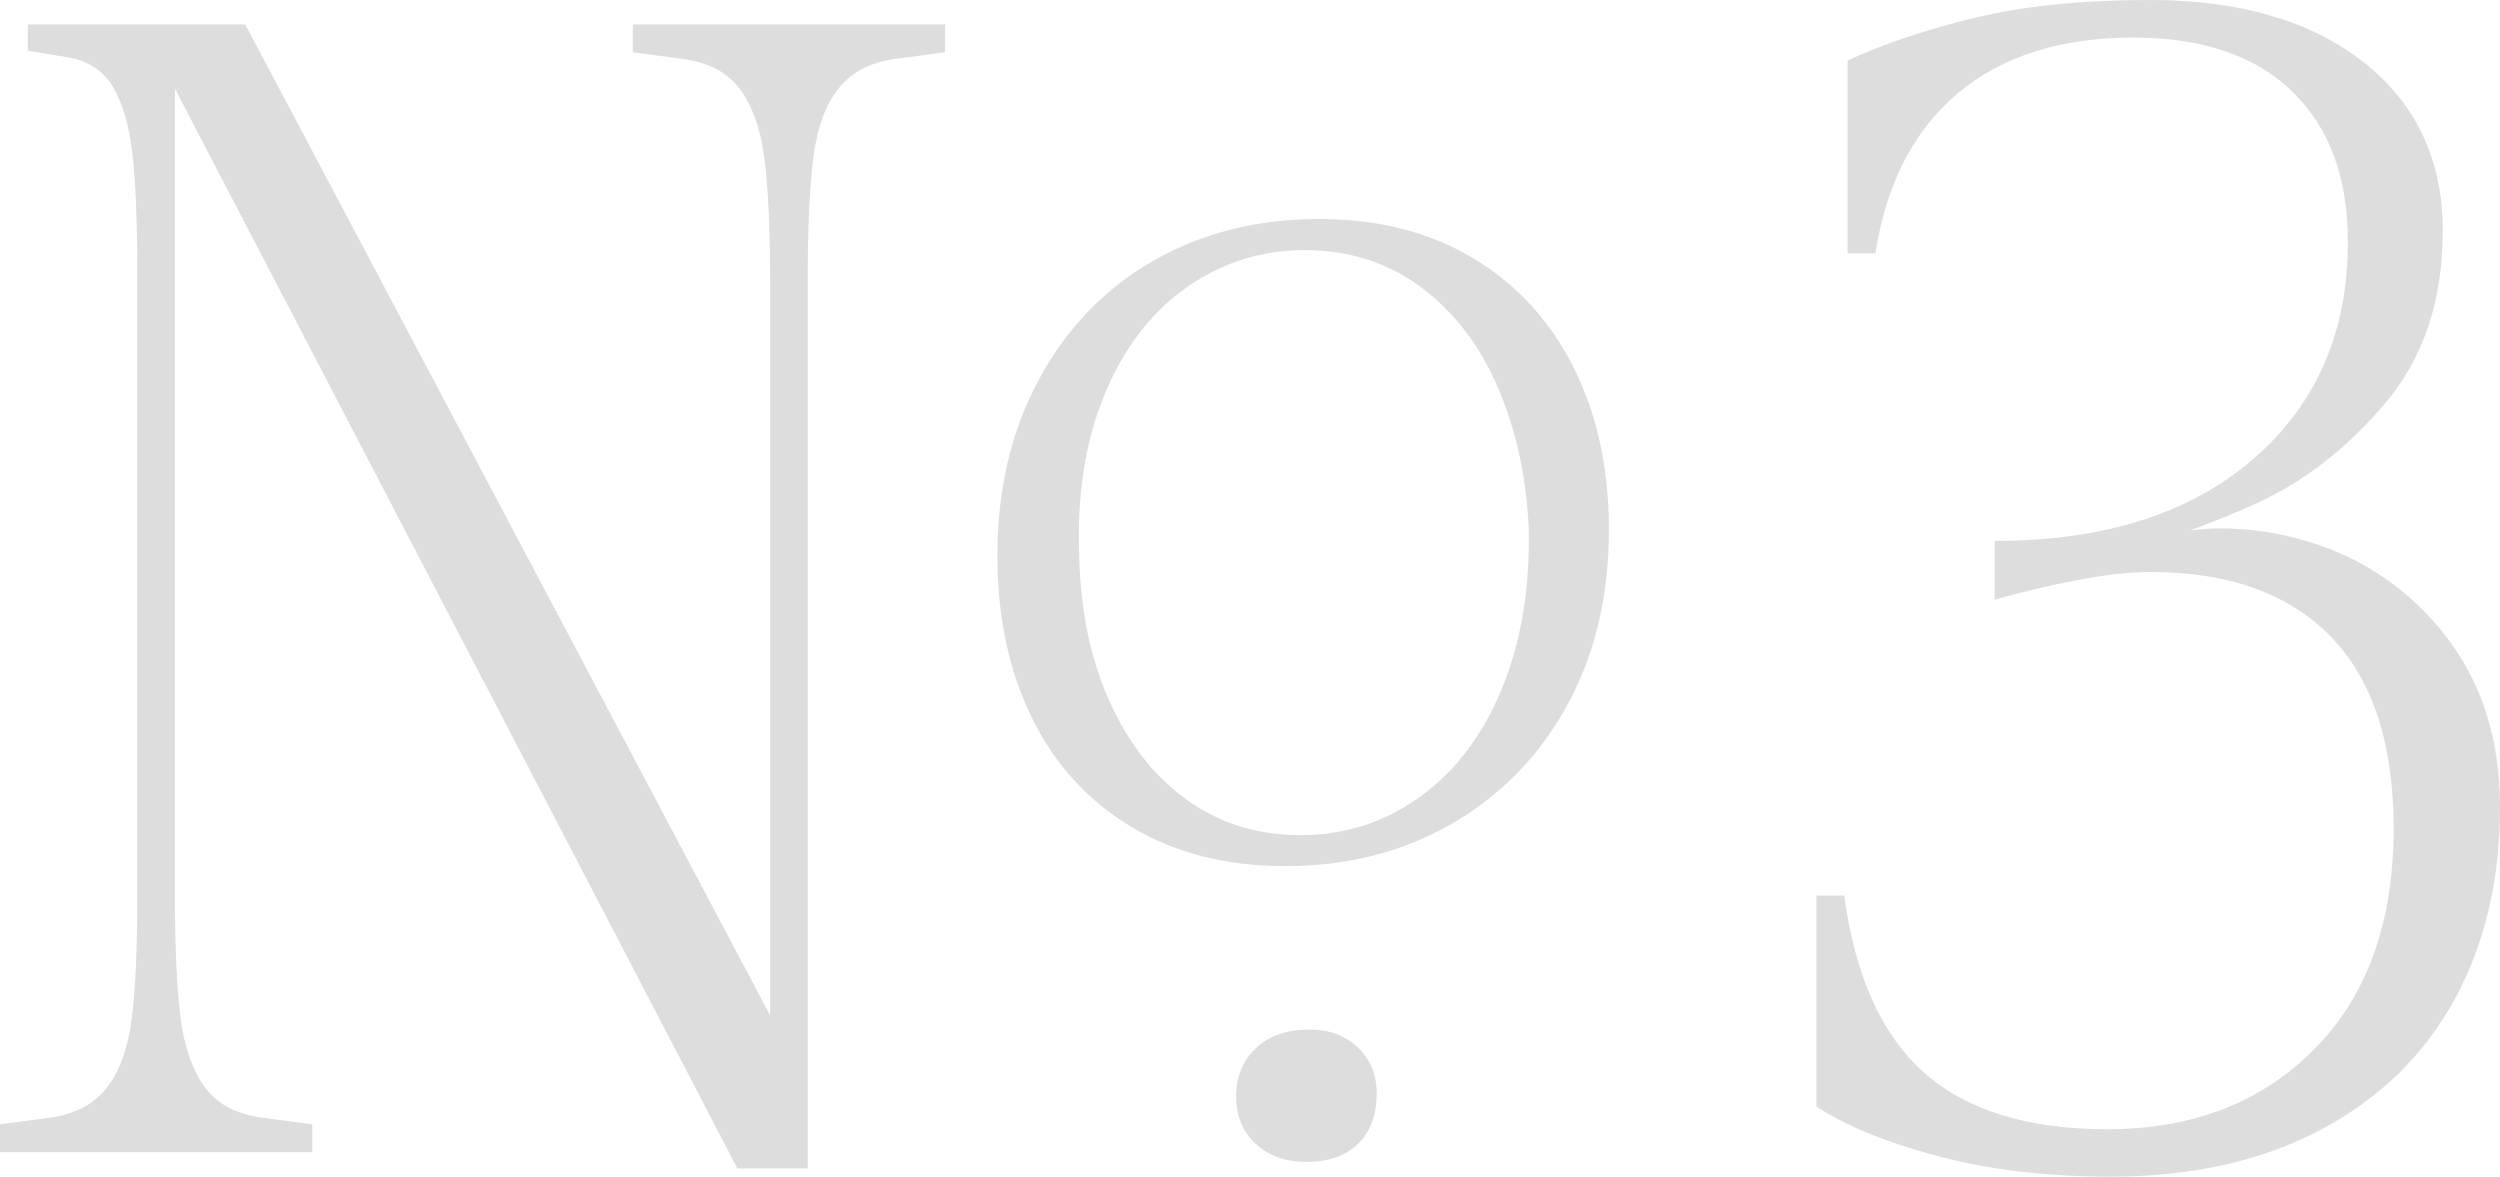 <svg width="852" height="401" viewBox="0 0 852 401" fill="none" xmlns="http://www.w3.org/2000/svg">
<g style="mix-blend-mode:multiply">
<path d="M719.377 401C746.86 401 770.637 395.703 790.706 385.122C810.76 374.542 825.99 359.781 836.397 340.838C846.789 321.895 852 300.006 852 275.126C852 252.106 845.866 232.716 833.613 216.928C821.36 201.155 805.758 190.381 786.805 184.622C767.867 178.879 749.287 178.596 731.079 183.789L716.593 189.92H717.427C717.605 189.92 717.888 189.741 718.26 189.369C735.724 184.92 752.622 178.983 768.969 171.543C785.316 164.117 799.981 152.704 812.993 137.288C825.991 121.886 832.497 102.304 832.497 78.525C832.497 54.745 823.489 35.267 805.475 21.16C787.445 7.053 763.207 0 732.746 0C710.087 0 690.479 1.949 673.953 5.848C657.413 9.747 642.659 14.672 629.661 20.61V86.337H639.13C642.837 62.572 652.232 44.389 667.269 31.755C682.321 19.136 702.285 12.812 727.163 12.812C750.568 12.812 768.582 18.943 781.207 31.189C793.832 43.436 800.16 60.519 800.16 82.423C800.16 113.241 789.381 137.927 767.838 156.498C746.295 175.069 716.935 184.34 679.79 184.34V204.384C688.708 201.795 698.087 199.563 707.928 197.702C717.769 195.842 726.032 194.92 732.717 194.92C759.456 194.92 779.986 202.256 794.294 216.913C808.586 231.585 815.747 253.385 815.747 282.358C815.747 314.291 806.74 339.35 788.726 357.549C770.696 375.748 747.218 384.84 718.231 384.84C691.105 384.84 670.306 378.441 655.82 365.629C641.334 352.817 632.222 332.684 628.515 305.199H619.046V377.042C628.321 383.352 641.795 388.932 659.452 393.753C677.095 398.574 697.06 401 719.347 401M445.228 395.985C452.657 395.985 458.508 393.947 462.781 389.854C467.054 385.777 469.183 380.018 469.183 372.593C469.183 366.284 467.039 361.09 462.781 356.998C458.508 352.921 453.029 350.868 446.345 350.868C438.543 350.868 432.409 353.01 427.958 357.266C423.506 361.537 421.273 367.013 421.273 373.694C421.273 380.376 423.506 385.762 427.958 389.84C432.409 393.917 438.171 395.97 445.228 395.97M442.995 284.605C428.509 284.605 415.69 280.617 404.554 272.626C393.403 264.65 384.574 253.415 378.083 238.936C371.577 224.458 368.137 207.747 367.78 188.819C367.036 168.403 369.909 150.308 376.415 134.52C382.906 118.746 392.197 106.589 404.271 98.048C416.345 89.506 429.804 85.236 444.677 85.236C459.55 85.236 473.188 89.506 484.518 98.048C495.847 106.589 504.572 118.092 510.706 132.585C516.84 147.064 520.264 163.031 521.008 180.486C521.38 200.917 518.313 219.011 511.807 234.785C505.301 250.573 496.011 262.82 483.952 271.54C471.878 280.274 458.225 284.634 442.995 284.634M437.977 295.185C459.148 295.185 478.101 290.363 494.82 280.706C511.539 271.048 524.626 257.597 534.11 240.32C543.579 223.059 548.313 203.104 548.313 180.456C548.313 159.668 544.323 141.29 536.328 125.324C528.333 109.372 516.914 96.917 502.056 88.003C487.197 79.09 469.734 74.641 449.679 74.641C428.509 74.641 409.645 79.373 393.12 88.837C376.579 98.301 363.582 111.768 354.113 129.222C344.644 146.677 339.91 166.736 339.91 189.369C339.91 210.172 343.81 228.55 351.612 244.502C359.413 260.468 370.743 272.909 385.601 281.822C400.459 290.735 417.923 295.185 437.977 295.185ZM54.609 20.61L251.311 398.217H275.266V95.801C275.266 77.617 275.906 63.495 277.216 53.466C278.511 43.436 281.4 35.639 285.851 30.073C290.303 24.508 296.809 21.16 305.354 20.044L322.074 17.812V8.348H263.013H274.715H215.654V17.812L232.373 20.044C241.291 21.16 247.886 24.598 252.159 30.341C256.432 36.1 259.216 43.987 260.512 54.016C261.807 64.046 262.462 78.346 262.462 96.902V377.593L269.147 358.665L83.582 8.348H9.469V17.261L22.838 19.494C29.895 20.61 35.091 23.943 38.441 29.523C41.791 35.088 44.009 42.707 45.126 52.364C46.242 62.022 46.793 75.95 46.793 94.134V305.214C46.793 323.413 46.138 337.52 44.843 347.534C43.533 357.564 40.659 365.361 36.208 370.926C31.756 376.492 25.25 379.84 16.704 380.956L0 383.173V392.637H59.061H47.359H106.42V383.173L89.701 380.941C80.783 379.825 74.187 376.403 69.914 370.644C65.641 364.885 62.858 356.998 61.547 346.969C60.237 336.939 59.597 322.654 59.597 304.083V18.377L54.58 20.61H54.609Z" fill="#DDDDDD"/>
</g>
</svg>
